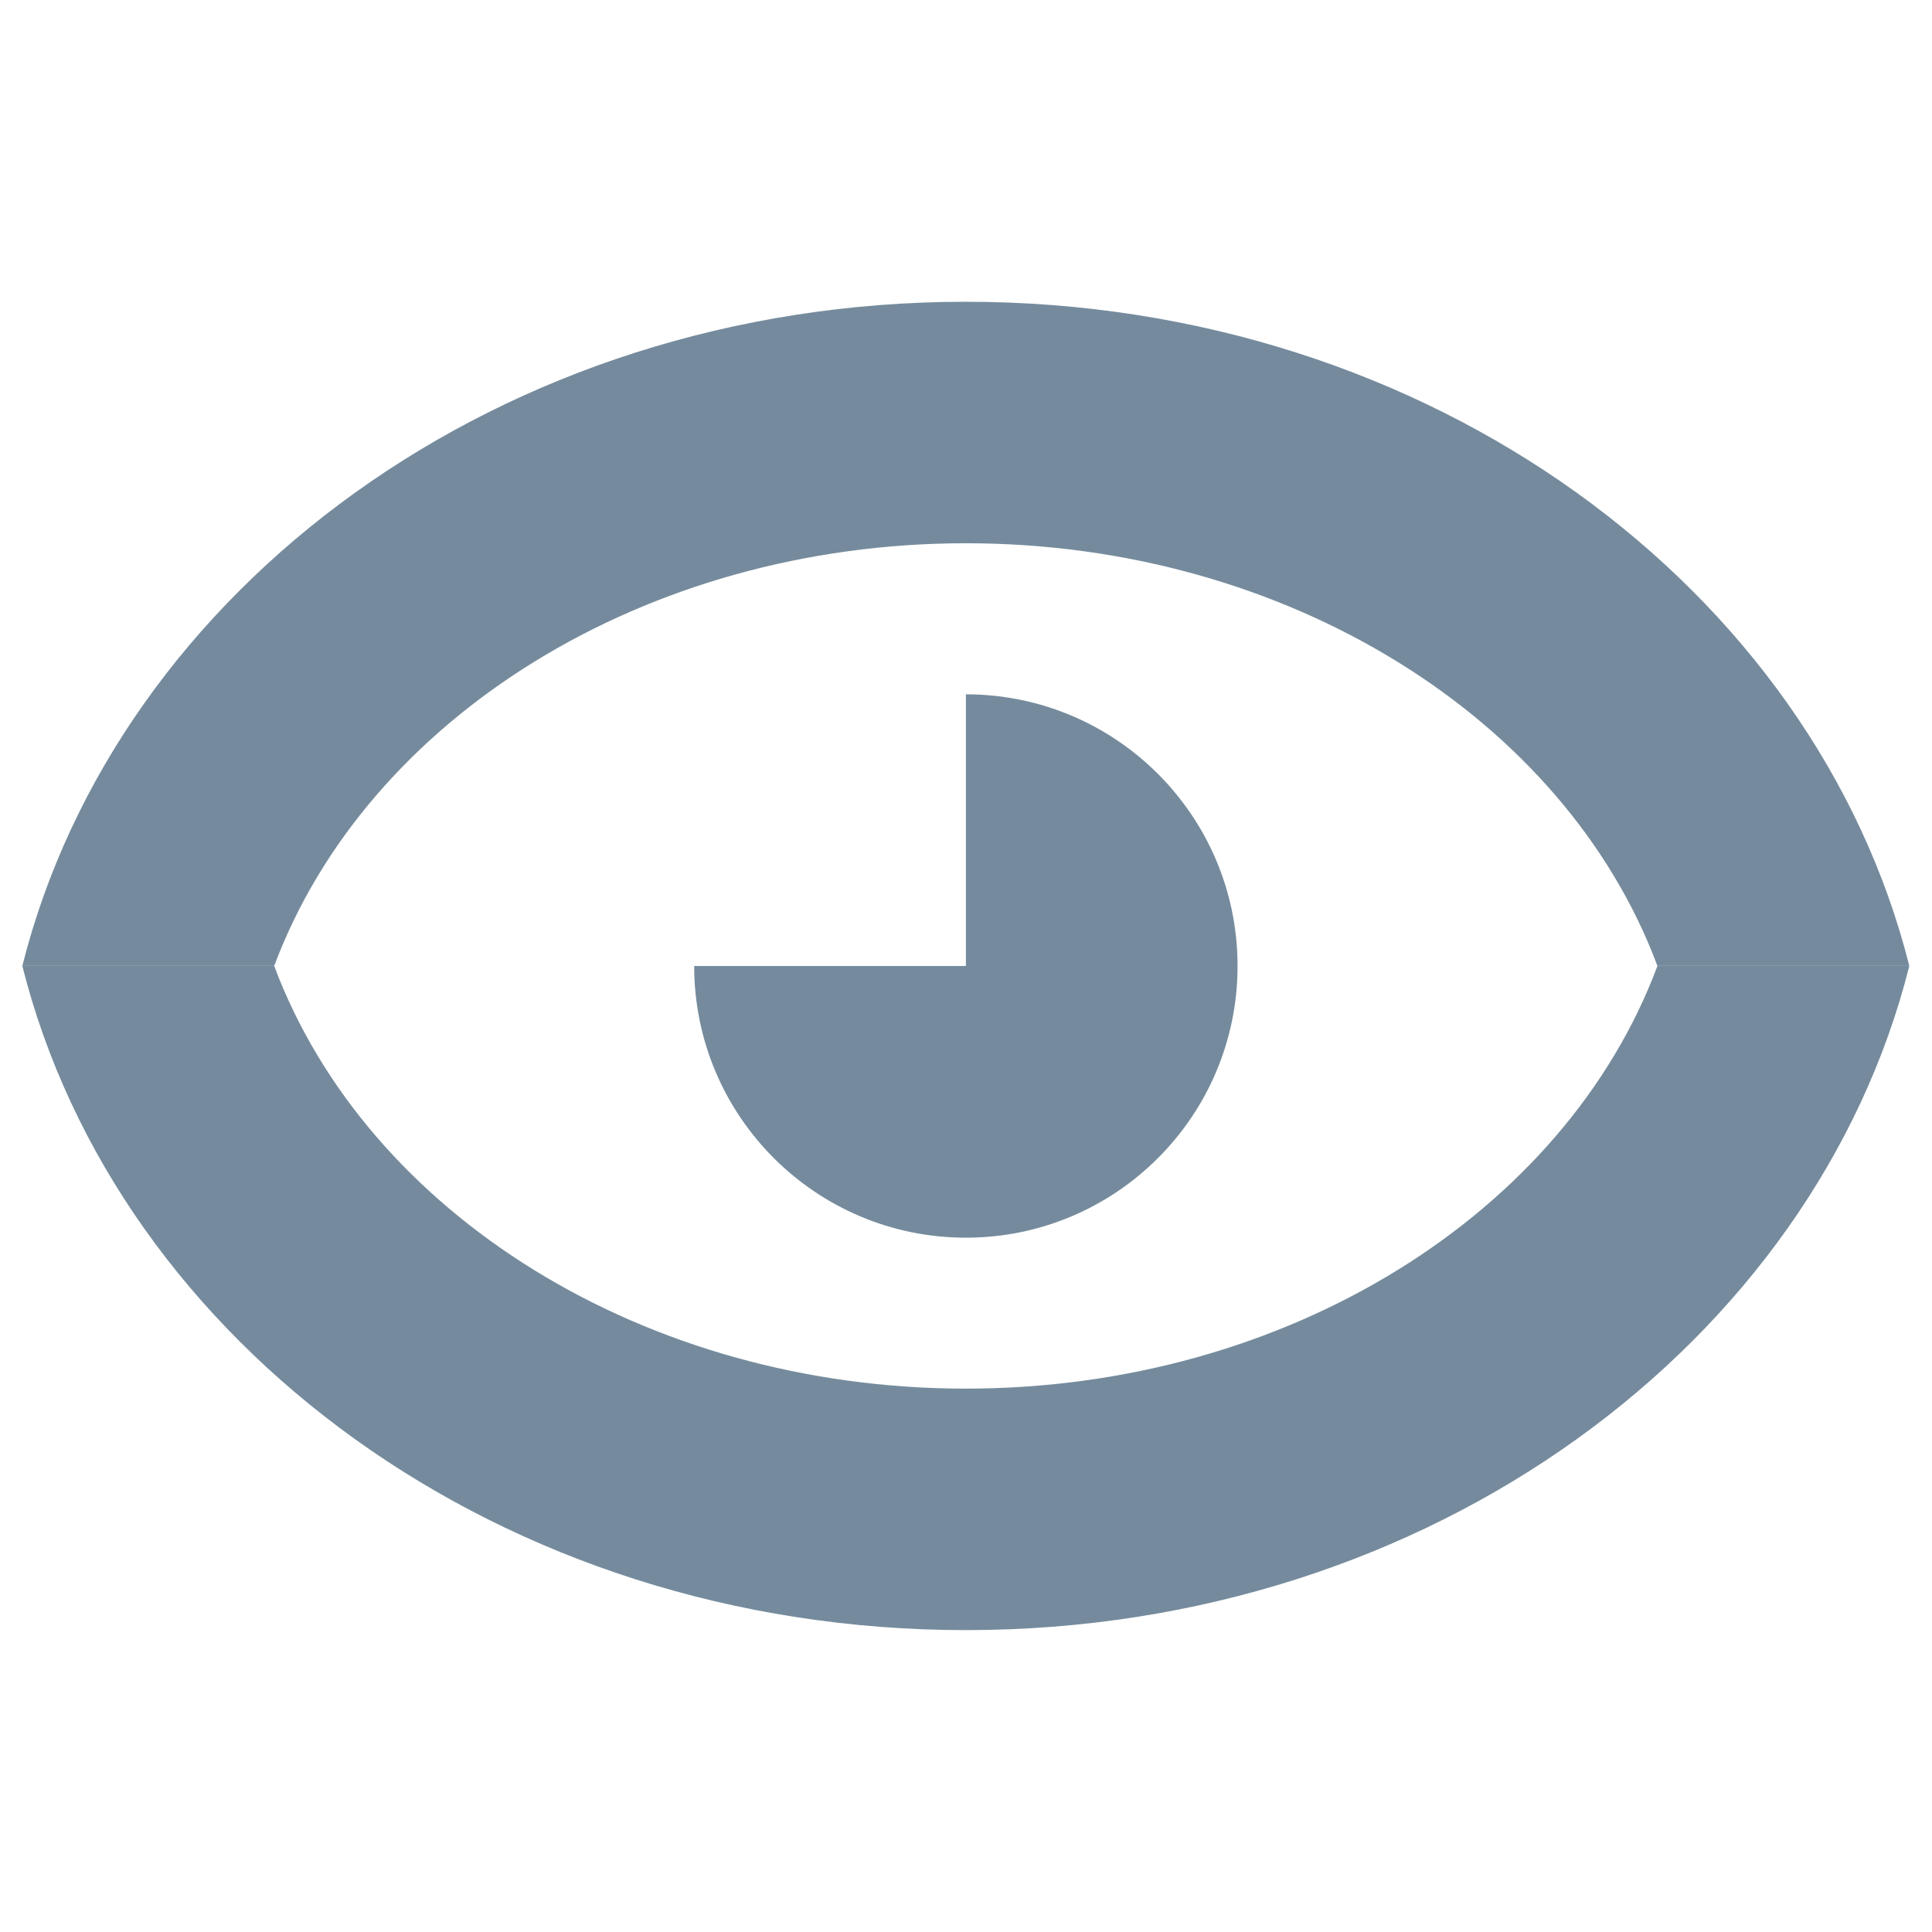 <svg width="16" height="16" viewBox="0 0 16 16" fill="none" xmlns="http://www.w3.org/2000/svg">
<g clip-path="url(#clip0_1_150)">
<path fill-rule="evenodd" clip-rule="evenodd" d="M7.999 5.75C9.241 5.75 10.249 6.758 10.249 8C10.249 9.242 9.241 10.25 7.999 10.25C6.757 10.25 5.749 9.242 5.749 8H7.999V5.75Z" fill="#758B9D"/>
<path fill-rule="evenodd" clip-rule="evenodd" d="M0.185 7.999C0.969 4.882 4.144 2.499 7.999 2.499C11.854 2.499 15.028 4.882 15.812 7.999H13.726C12.96 5.949 10.659 4.499 7.999 4.499C5.338 4.499 3.038 5.949 2.271 7.999H0.185Z" fill="#758B9D"/>
<path fill-rule="evenodd" clip-rule="evenodd" d="M0.185 8C0.969 11.117 4.144 13.5 7.999 13.5C11.854 13.5 15.028 11.117 15.812 8H13.726C12.96 10.05 10.659 11.5 7.999 11.5C5.338 11.5 3.038 10.05 2.271 8H0.185Z" fill="#758B9D"/>
</g>
<defs>
<clipPath id="clip0_1_150">
<rect width="16" height="16" fill="white"/>
</clipPath>
</defs>
</svg>
